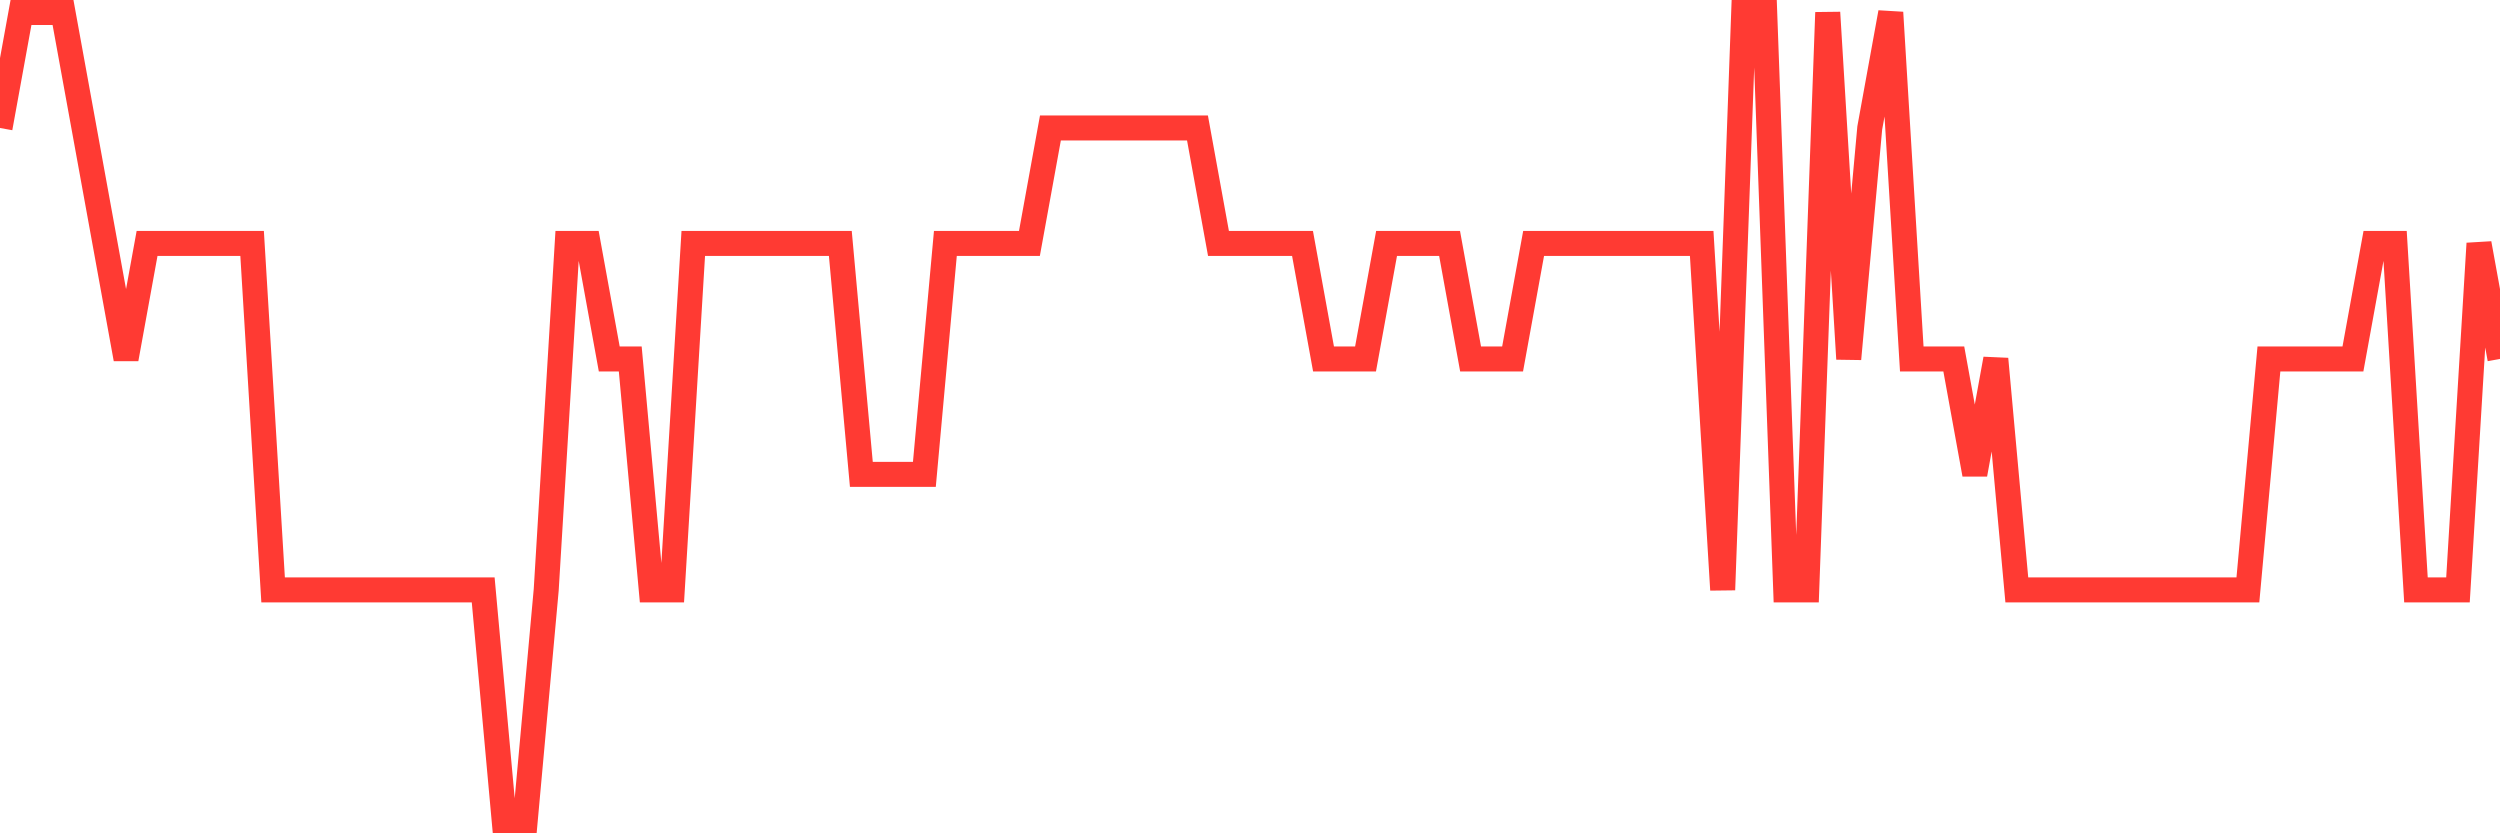 <svg
  xmlns="http://www.w3.org/2000/svg"
  xmlns:xlink="http://www.w3.org/1999/xlink"
  width="120"
  height="40"
  viewBox="0 0 120 40"
  preserveAspectRatio="none"
>
  <polyline
    points="0,6.143 1.008,0.6 2.017,0.6 3.025,0.6 4.034,6.143 5.042,11.686 6.05,17.229 7.059,11.686 8.067,11.686 9.076,11.686 10.084,11.686 11.092,11.686 12.101,11.686 13.109,28.314 14.118,28.314 15.126,28.314 16.134,28.314 17.143,28.314 18.151,28.314 19.16,28.314 20.168,28.314 21.176,28.314 22.185,28.314 23.193,28.314 24.202,39.4 25.21,39.4 26.218,28.314 27.227,11.686 28.235,11.686 29.244,17.229 30.252,17.229 31.261,28.314 32.269,28.314 33.277,11.686 34.286,11.686 35.294,11.686 36.303,11.686 37.311,11.686 38.319,11.686 39.328,11.686 40.336,11.686 41.345,22.771 42.353,22.771 43.361,22.771 44.37,22.771 45.378,11.686 46.387,11.686 47.395,11.686 48.403,11.686 49.412,11.686 50.42,6.143 51.429,6.143 52.437,6.143 53.445,6.143 54.454,6.143 55.462,6.143 56.471,6.143 57.479,6.143 58.487,11.686 59.496,11.686 60.504,11.686 61.513,11.686 62.521,11.686 63.529,17.229 64.538,17.229 65.546,17.229 66.555,11.686 67.563,11.686 68.571,11.686 69.58,11.686 70.588,17.229 71.597,17.229 72.605,17.229 73.613,11.686 74.622,11.686 75.63,11.686 76.639,11.686 77.647,11.686 78.655,11.686 79.664,11.686 80.672,11.686 81.681,11.686 82.689,28.314 83.697,0.6 84.706,0.6 85.714,28.314 86.723,28.314 87.731,0.6 88.739,17.229 89.748,6.143 90.756,0.6 91.765,17.229 92.773,17.229 93.782,17.229 94.79,22.771 95.798,17.229 96.807,28.314 97.815,28.314 98.824,28.314 99.832,28.314 100.84,28.314 101.849,28.314 102.857,28.314 103.866,28.314 104.874,28.314 105.882,28.314 106.891,28.314 107.899,28.314 108.908,17.229 109.916,17.229 110.924,17.229 111.933,17.229 112.941,17.229 113.95,11.686 114.958,11.686 115.966,28.314 116.975,28.314 117.983,28.314 118.992,11.686 120,17.229"
    fill="none"
    stroke="#ff3a33"
    stroke-width="1.2"
  >
  </polyline>
</svg>